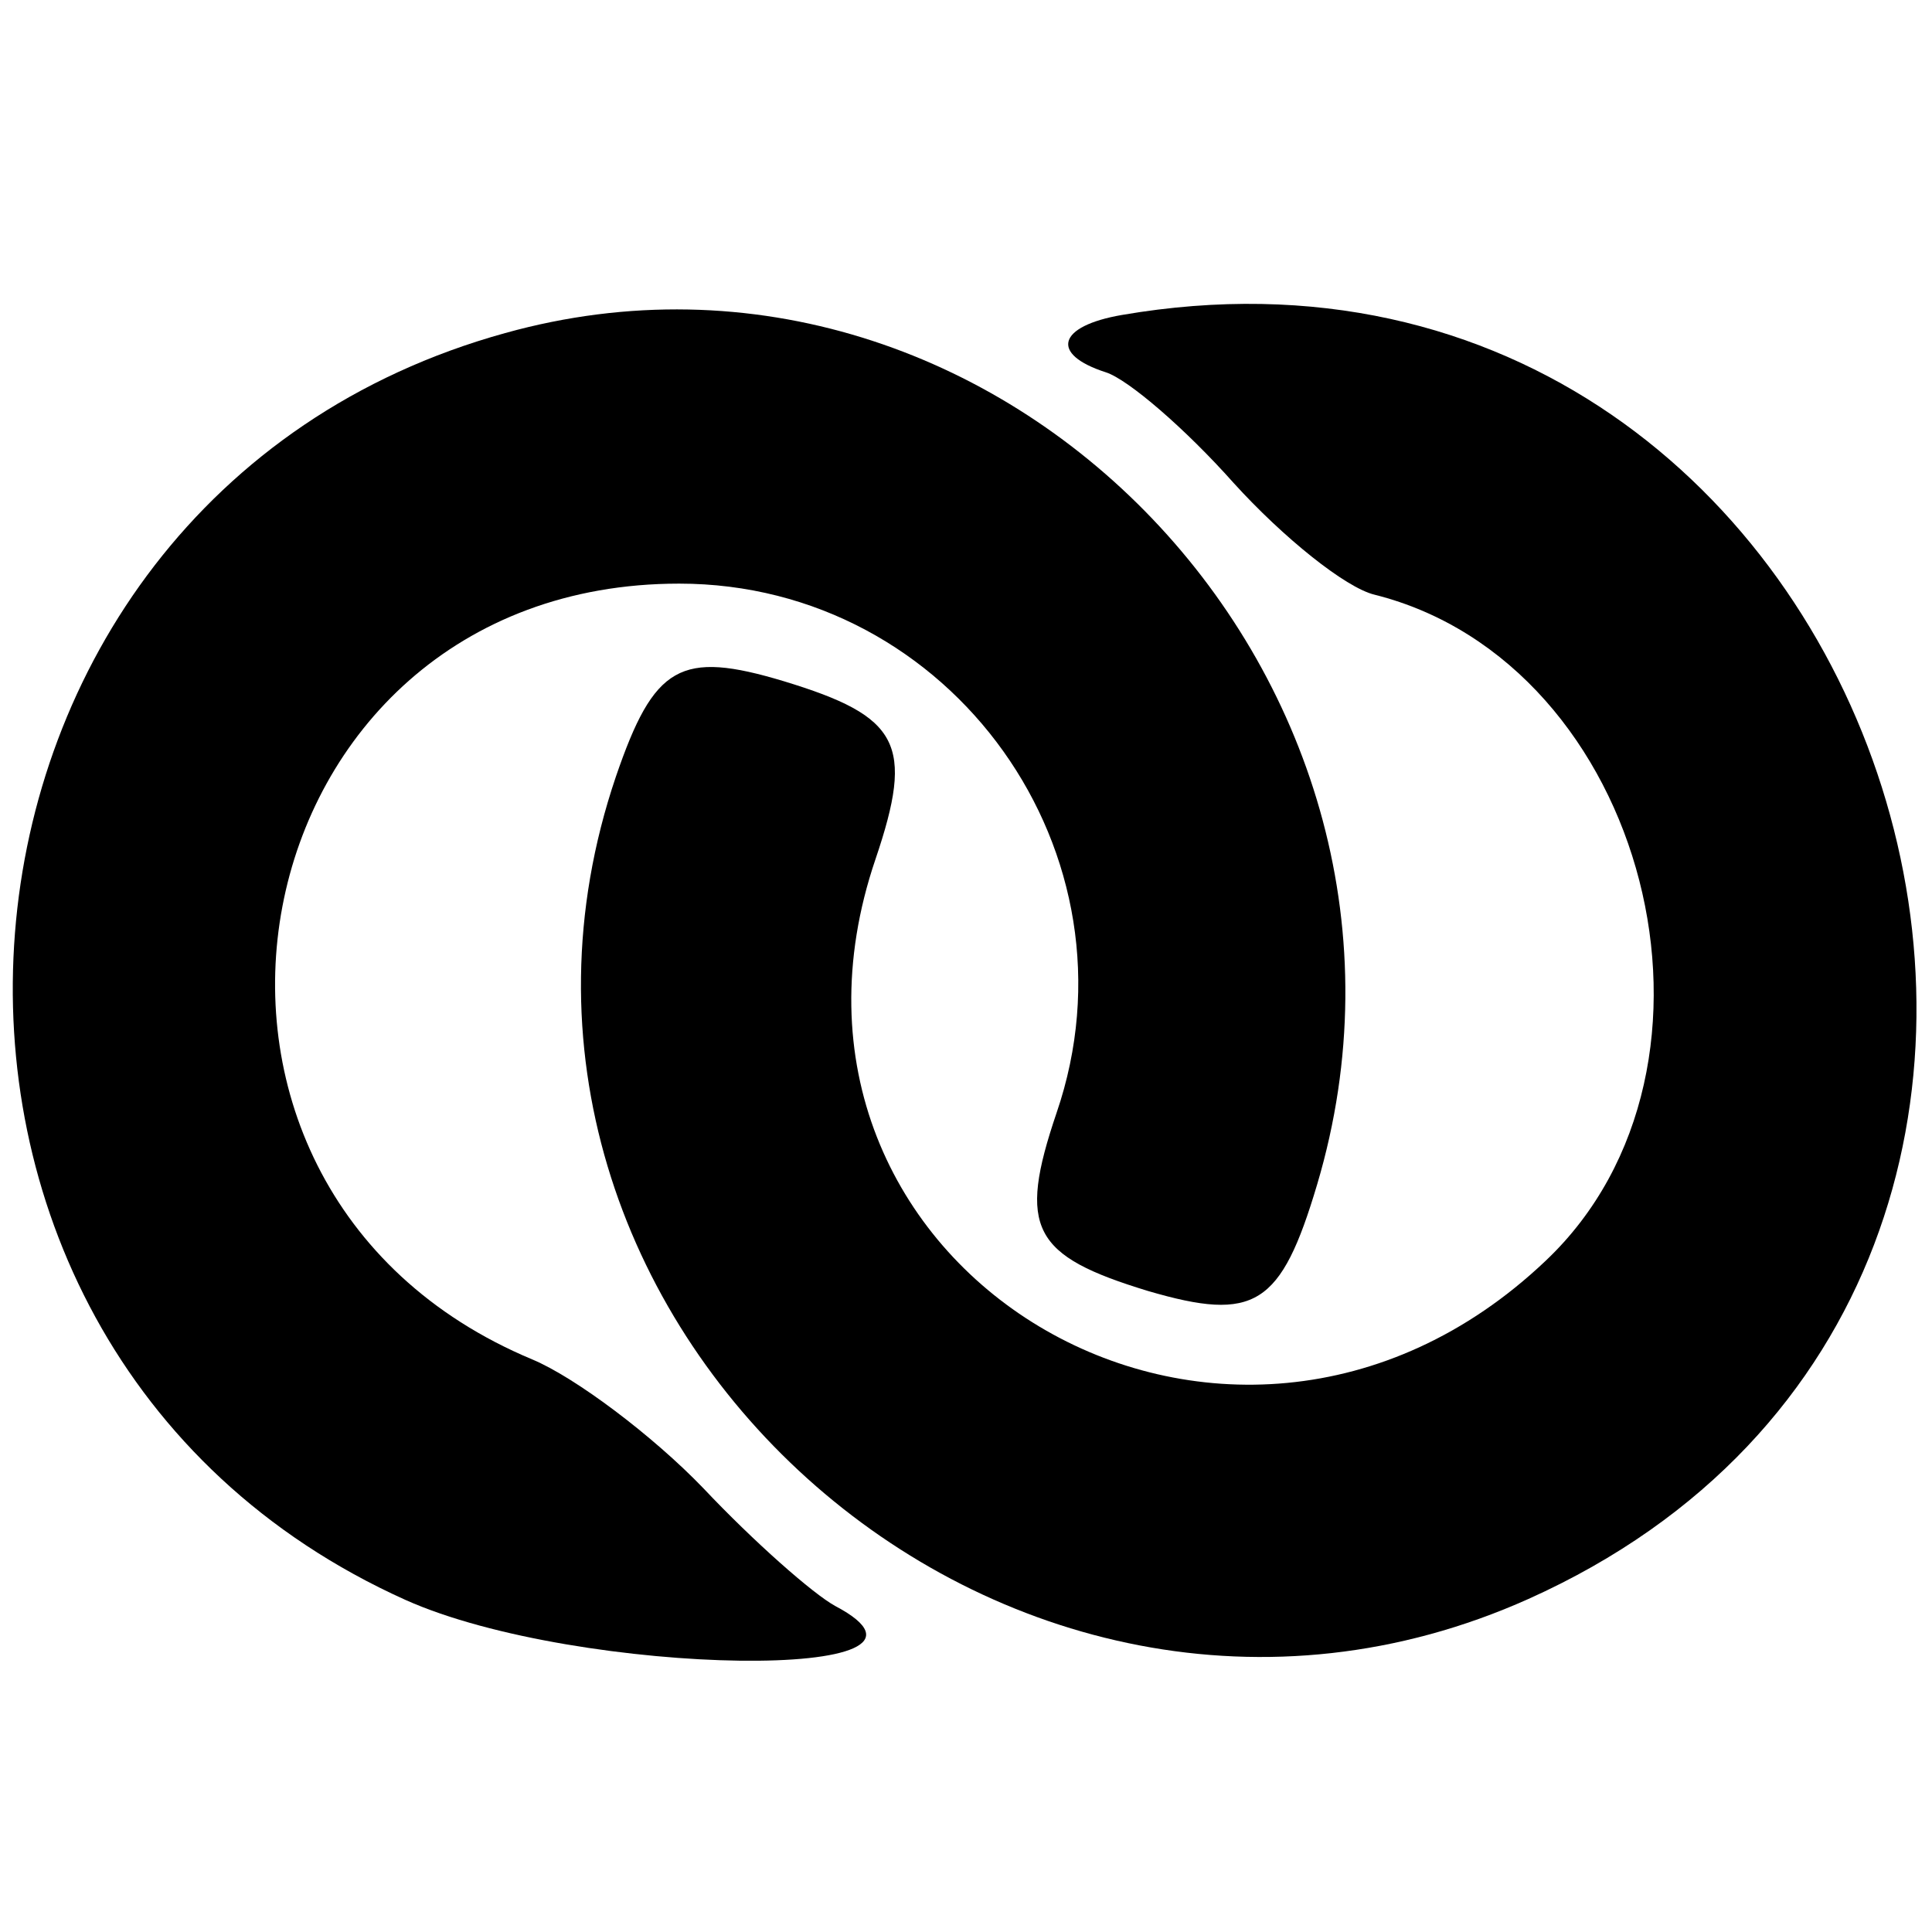 <?xml version="1.0" standalone="no"?>
<!DOCTYPE svg PUBLIC "-//W3C//DTD SVG 20010904//EN"
 "http://www.w3.org/TR/2001/REC-SVG-20010904/DTD/svg10.dtd">
<svg version="1.0" xmlns="http://www.w3.org/2000/svg"
 width="96pt" height="96pt" viewBox="0 0 96 96"
 preserveAspectRatio="xMidYMid meet">
<g transform="translate(0,96) scale(0.05,-0.05)"
fill="#000000" stroke="none">
<path d="M502 1589 c-600 -166 -666 -1004 -99 -1259 172 -77 571 -82 427 -6
-22 12 -81 64 -131 117 -50 52 -127 110 -170 128 -412 172 -299 771 146 771
271 0 463 -269 375 -526 -39 -115 -24 -142 91 -177 106 -31 132 -15 168 106
148 498 -315 983 -807 846z"/>
<path d="M1115 1607 c-64 -11 -72 -39 -16 -57 22 -7 79 -56 127 -110 49 -54
111 -104 140 -111 271 -68 374 -469 170 -662 -316 -300 -804 -7 -666 399 39
115 24 142 -91 177 -103 31 -129 16 -167 -95 -182 -537 387 -1050 907 -817
708 318 363 1408 -404 1276z"/>
</g>
</svg>
